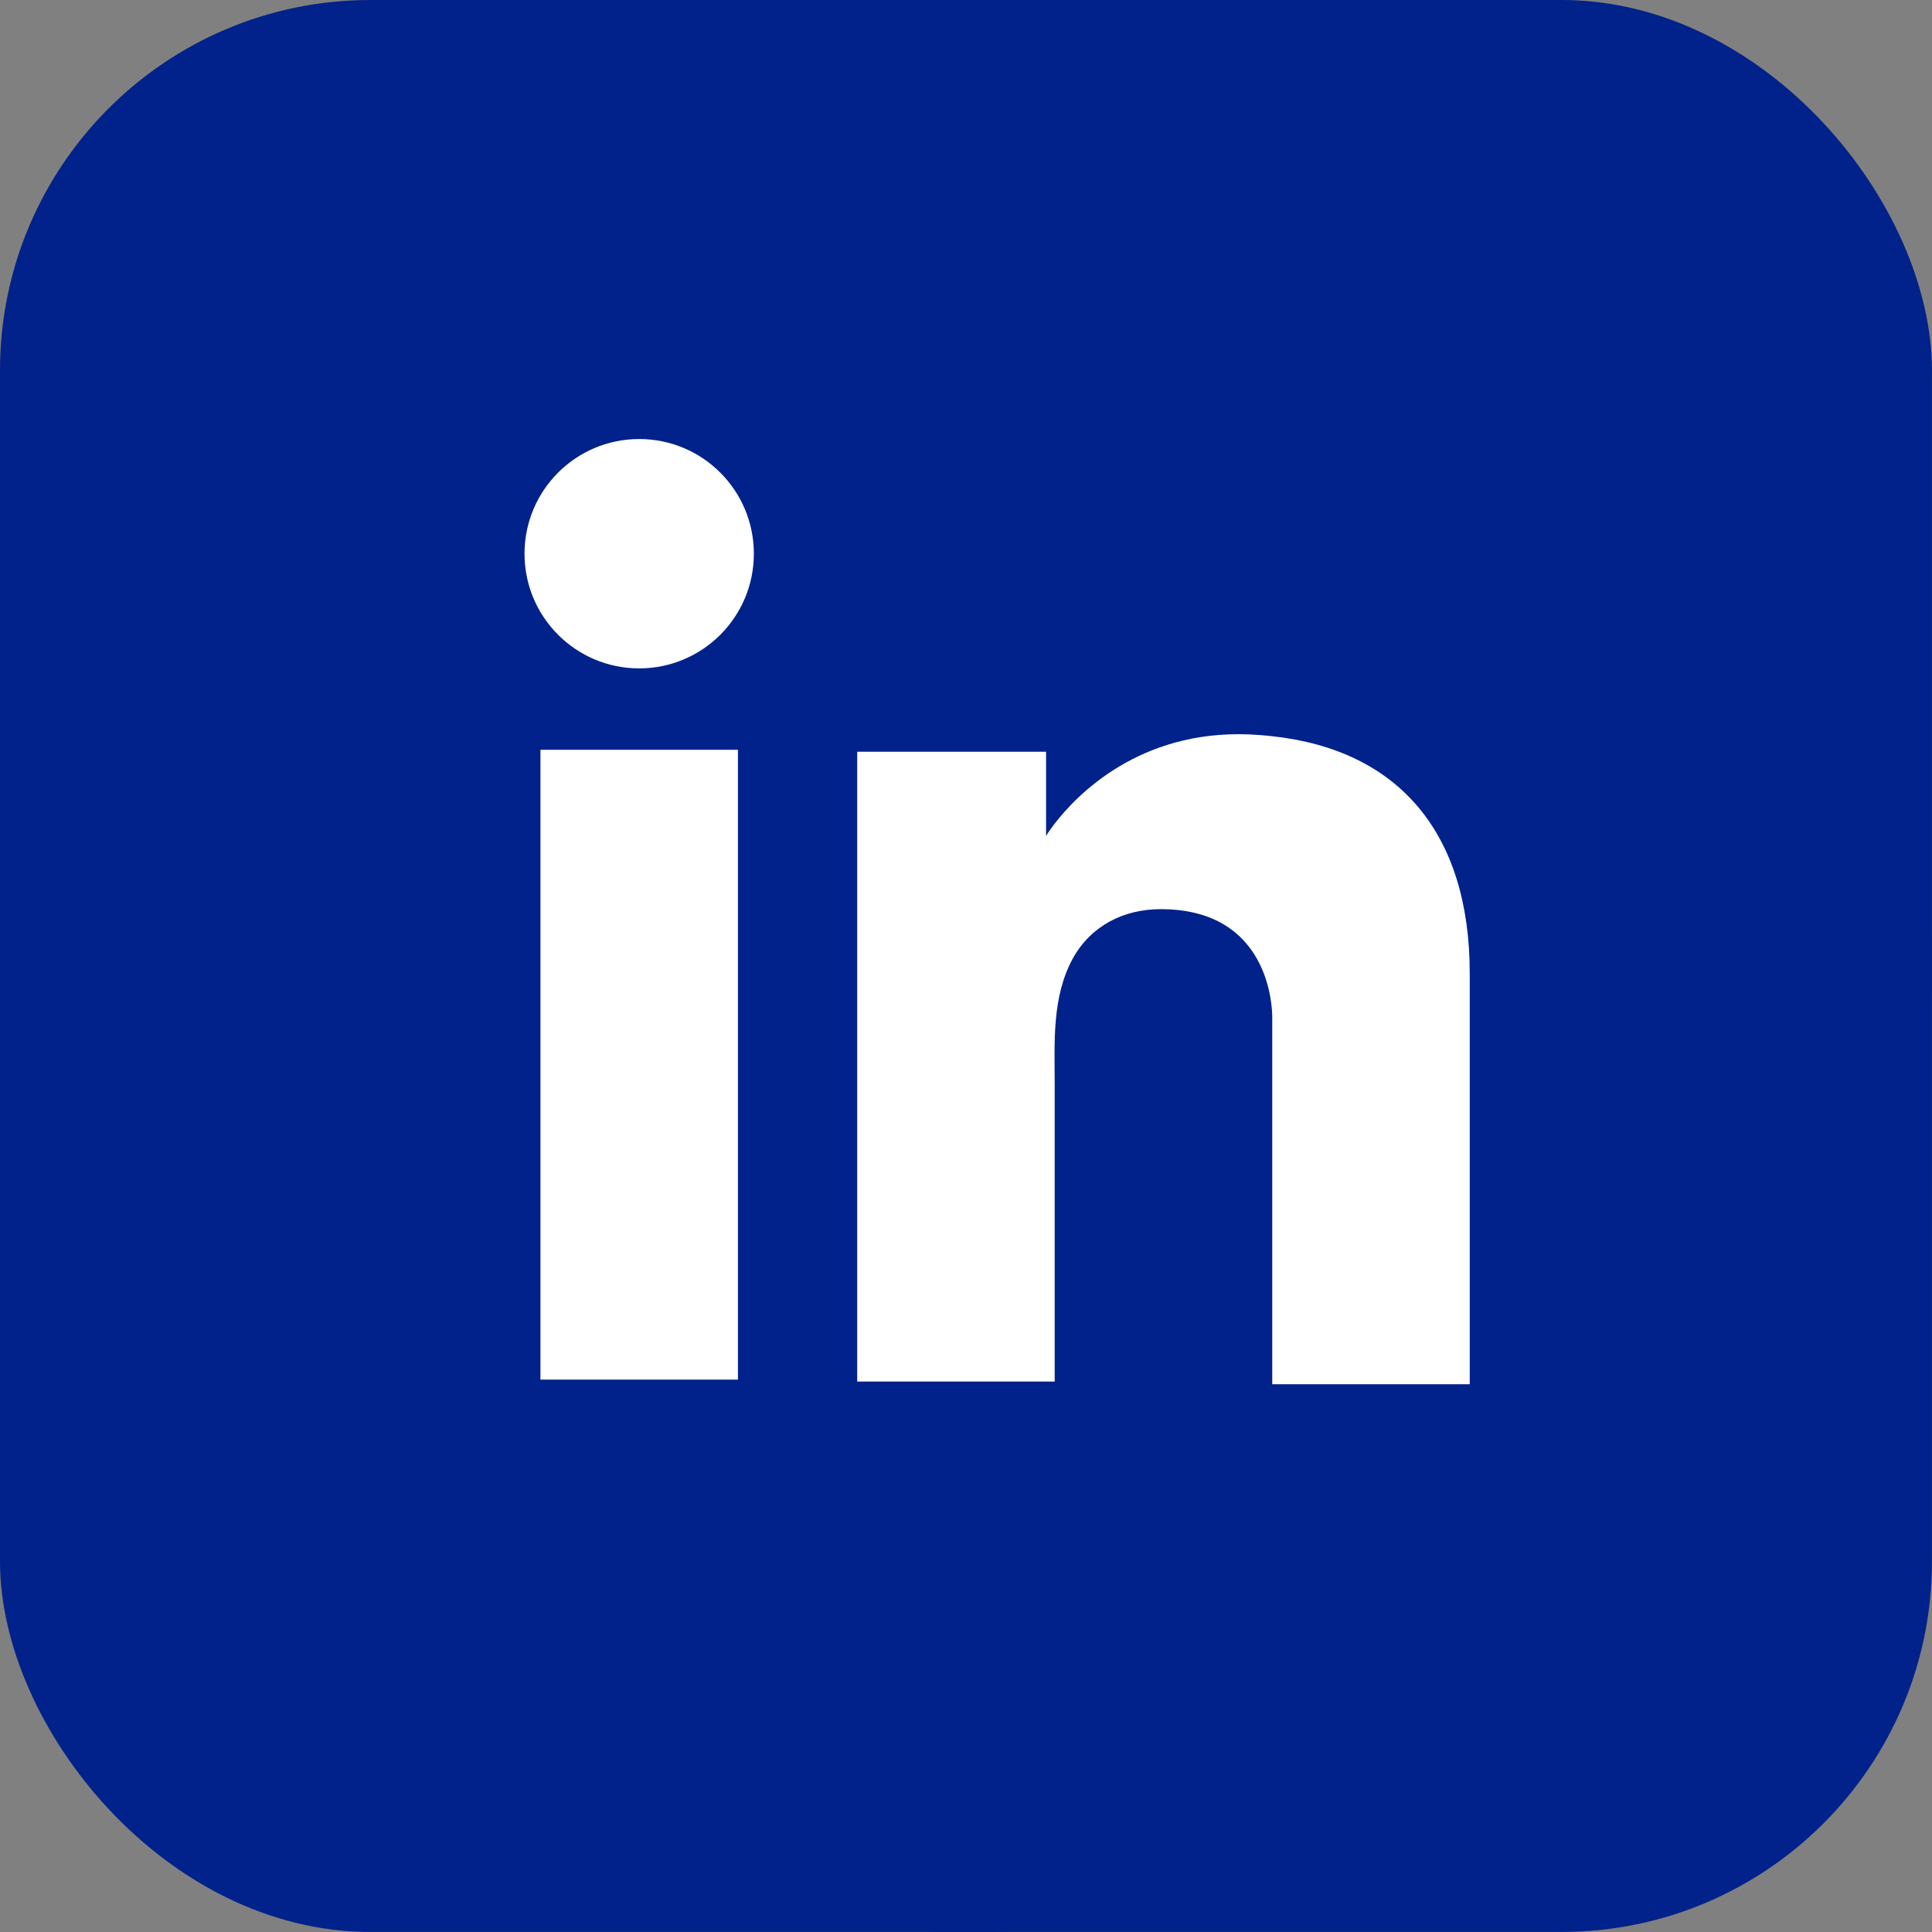 <svg width="45" height="45" viewBox="0 0 45 45" fill="none" xmlns="http://www.w3.org/2000/svg">
<rect x="0" y="0" width="45" height="45" fill="#808080" stroke="none"/>
<rect width="44.999" height="44.999" rx="8.629" fill="#00228A"/>
<path d="M22.5 45.003C34.926 45.003 45 34.929 45 22.503C45 10.077 34.926 0.004 22.5 0.004C10.074 0.004 0.001 10.077 0.001 22.503C0.001 34.929 10.074 45.003 22.5 45.003Z" fill="#00228A"/>
<path d="M17.188 17.464H12.588V32.134H17.188V17.464Z" fill="white"/>
<path d="M29.633 17.148C29.463 17.127 29.283 17.116 29.103 17.106C26.527 17 25.075 18.526 24.566 19.183C24.428 19.364 24.365 19.47 24.365 19.47V17.509H19.966V32.179H24.365H24.566C24.566 30.684 24.566 29.2 24.566 27.706C24.566 26.9 24.566 26.094 24.566 25.289C24.566 24.292 24.492 23.232 24.99 22.321C25.414 21.558 26.177 21.176 27.036 21.176C29.58 21.176 29.633 23.476 29.633 23.688C29.633 23.699 29.633 23.709 29.633 23.709V32.242H34.233V22.671C34.233 19.395 32.569 17.466 29.633 17.148Z" fill="white"/>
<path d="M14.888 15.568C16.363 15.568 17.559 14.372 17.559 12.897C17.559 11.421 16.363 10.226 14.888 10.226C13.413 10.226 12.217 11.421 12.217 12.897C12.217 14.372 13.413 15.568 14.888 15.568Z" fill="white"/>
</svg>
